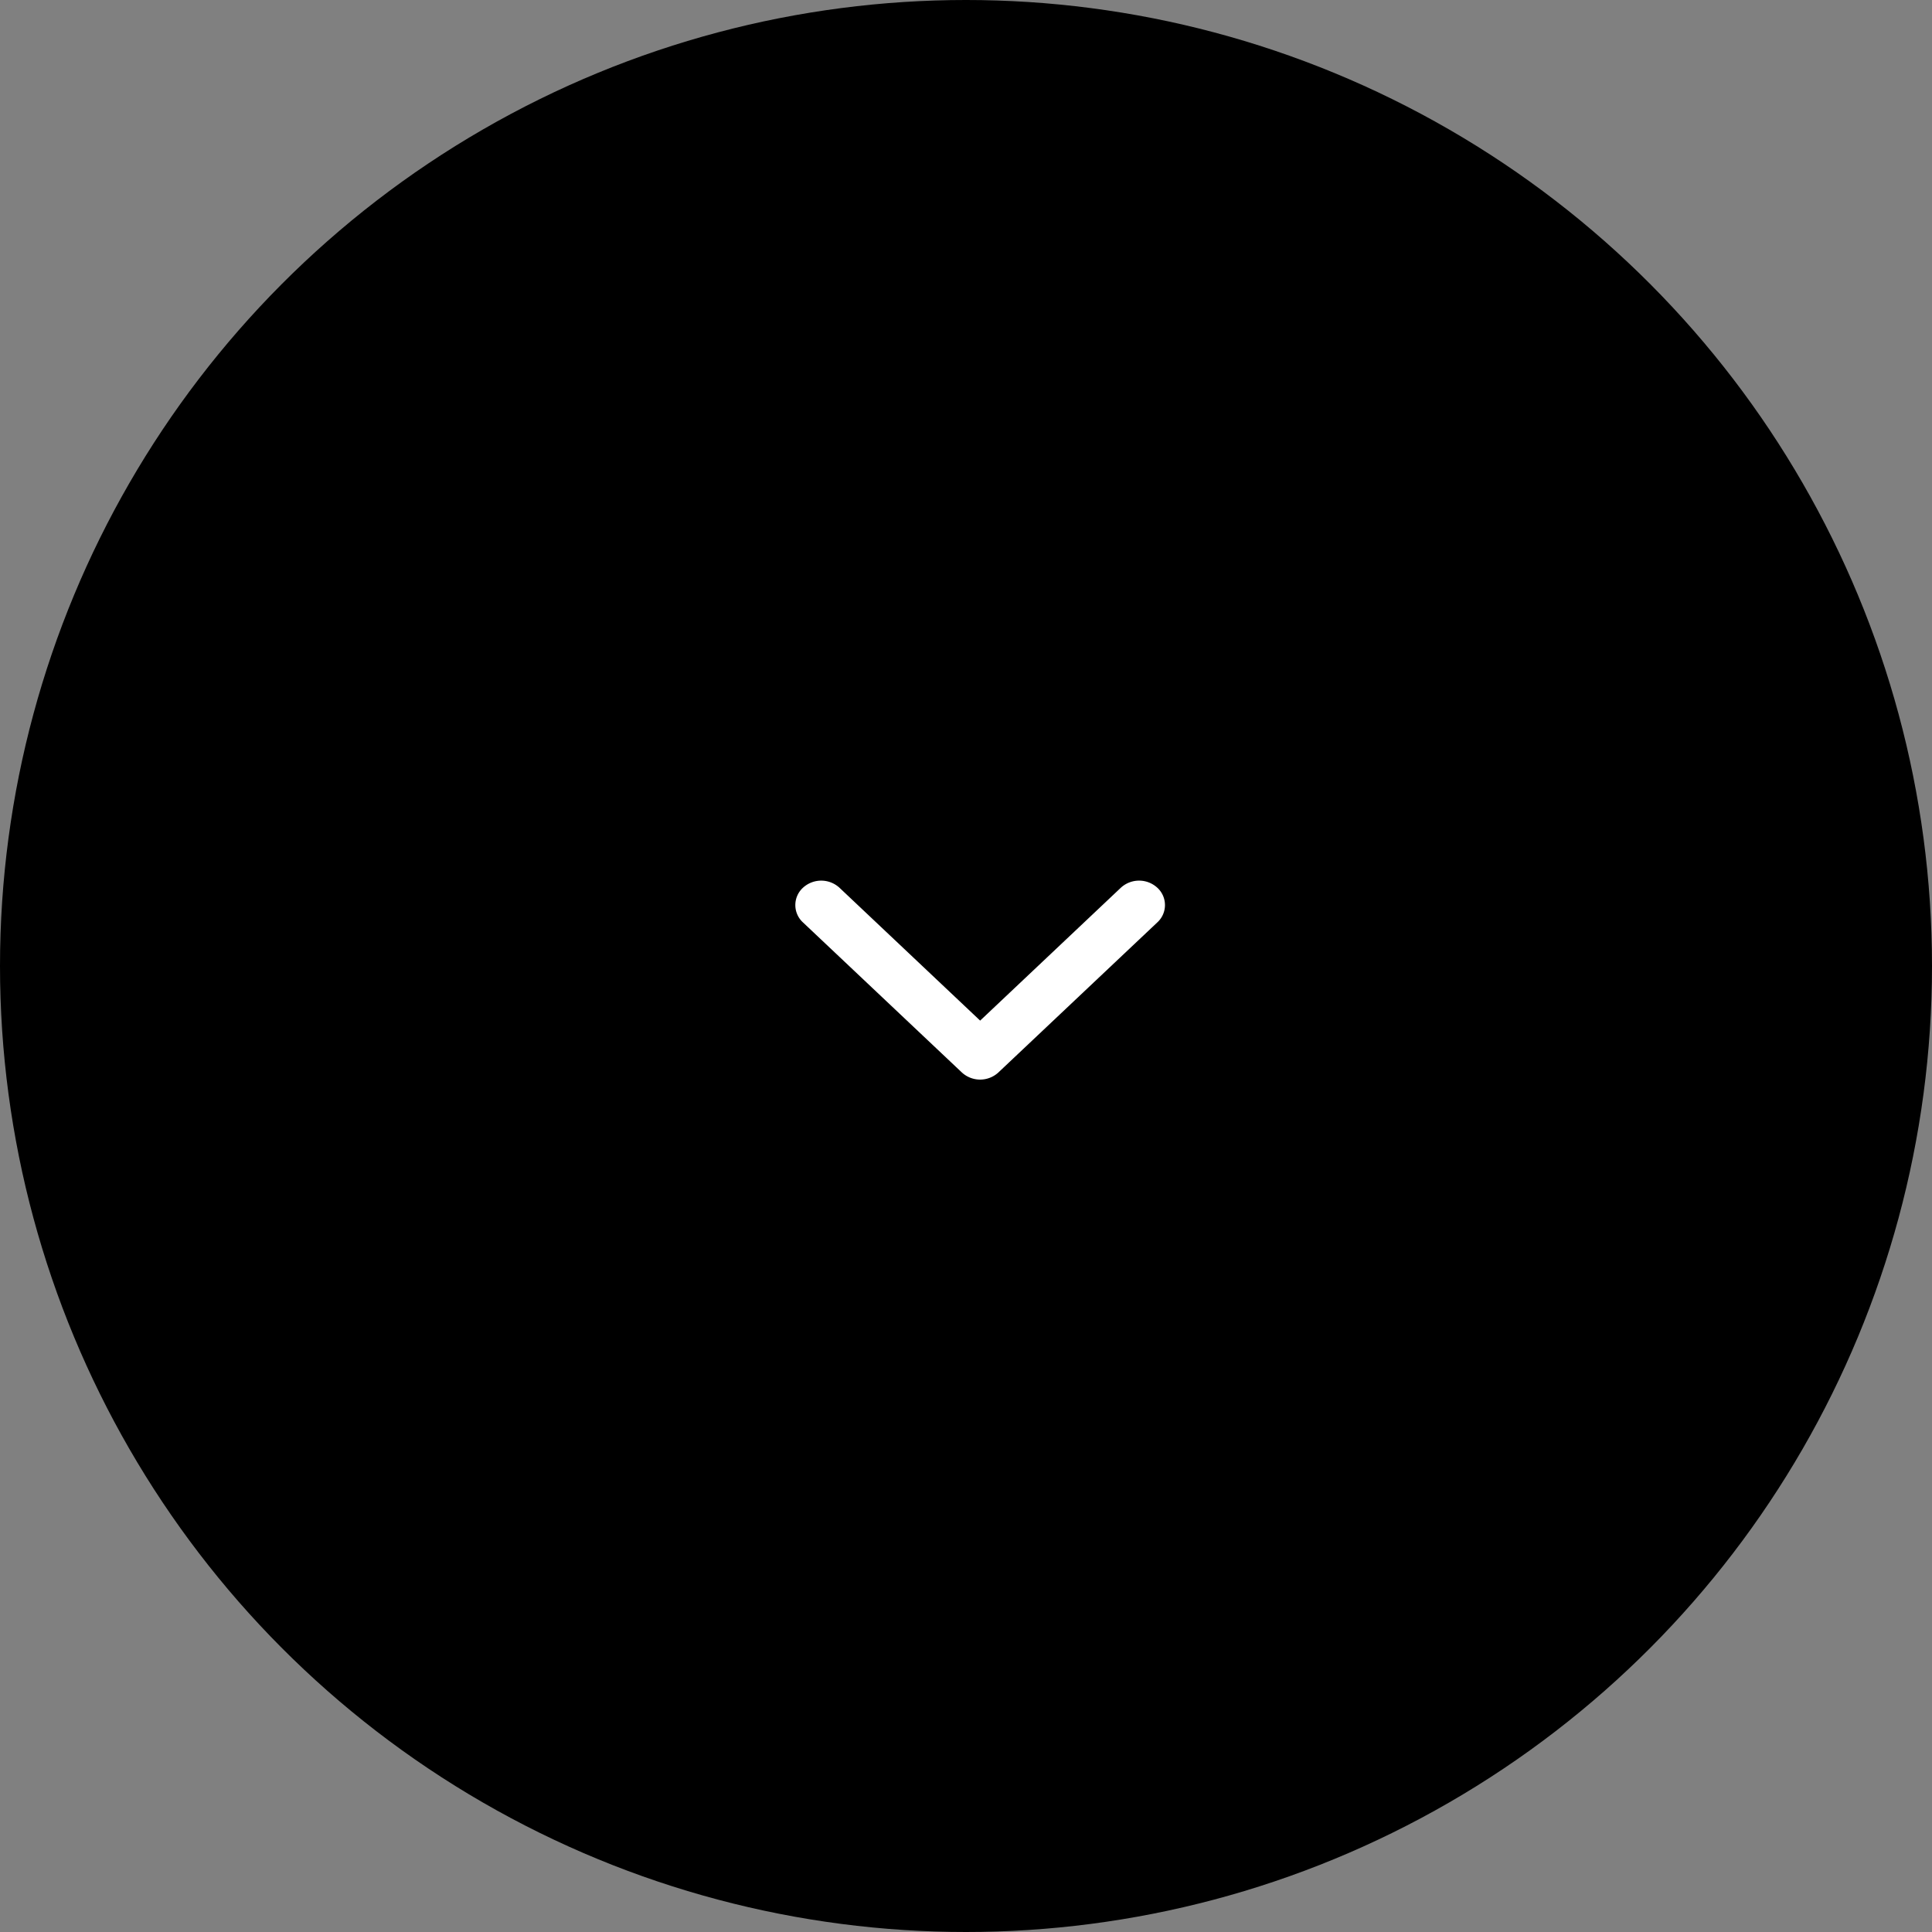 <svg xmlns="http://www.w3.org/2000/svg" width="68" height="68" viewBox="0 0 68 68">
  <rect x="0" y="0" width="68" height="68" fill="#808080" stroke="none"/>
  <g id="Group_1" data-name="Group 1" transform="translate(-927.5 -844)">
    <circle id="Ellipse_1_copy" data-name="Ellipse 1 copy" cx="34" cy="34" r="34" transform="translate(927.5 844)"/>
    <path id="Forma_1_copy_2" data-name="Forma 1 copy 2" d="M961.354,881.747l-5.594-5.283a.827.827,0,0,1,0-1.217.95.95,0,0,1,1.288,0l4.95,4.675,4.95-4.675a.949.949,0,0,1,1.288,0,.826.826,0,0,1,0,1.216l-5.595,5.283a.949.949,0,0,1-1.288,0Z" fill="#fff"/>
  </g>
</svg>

